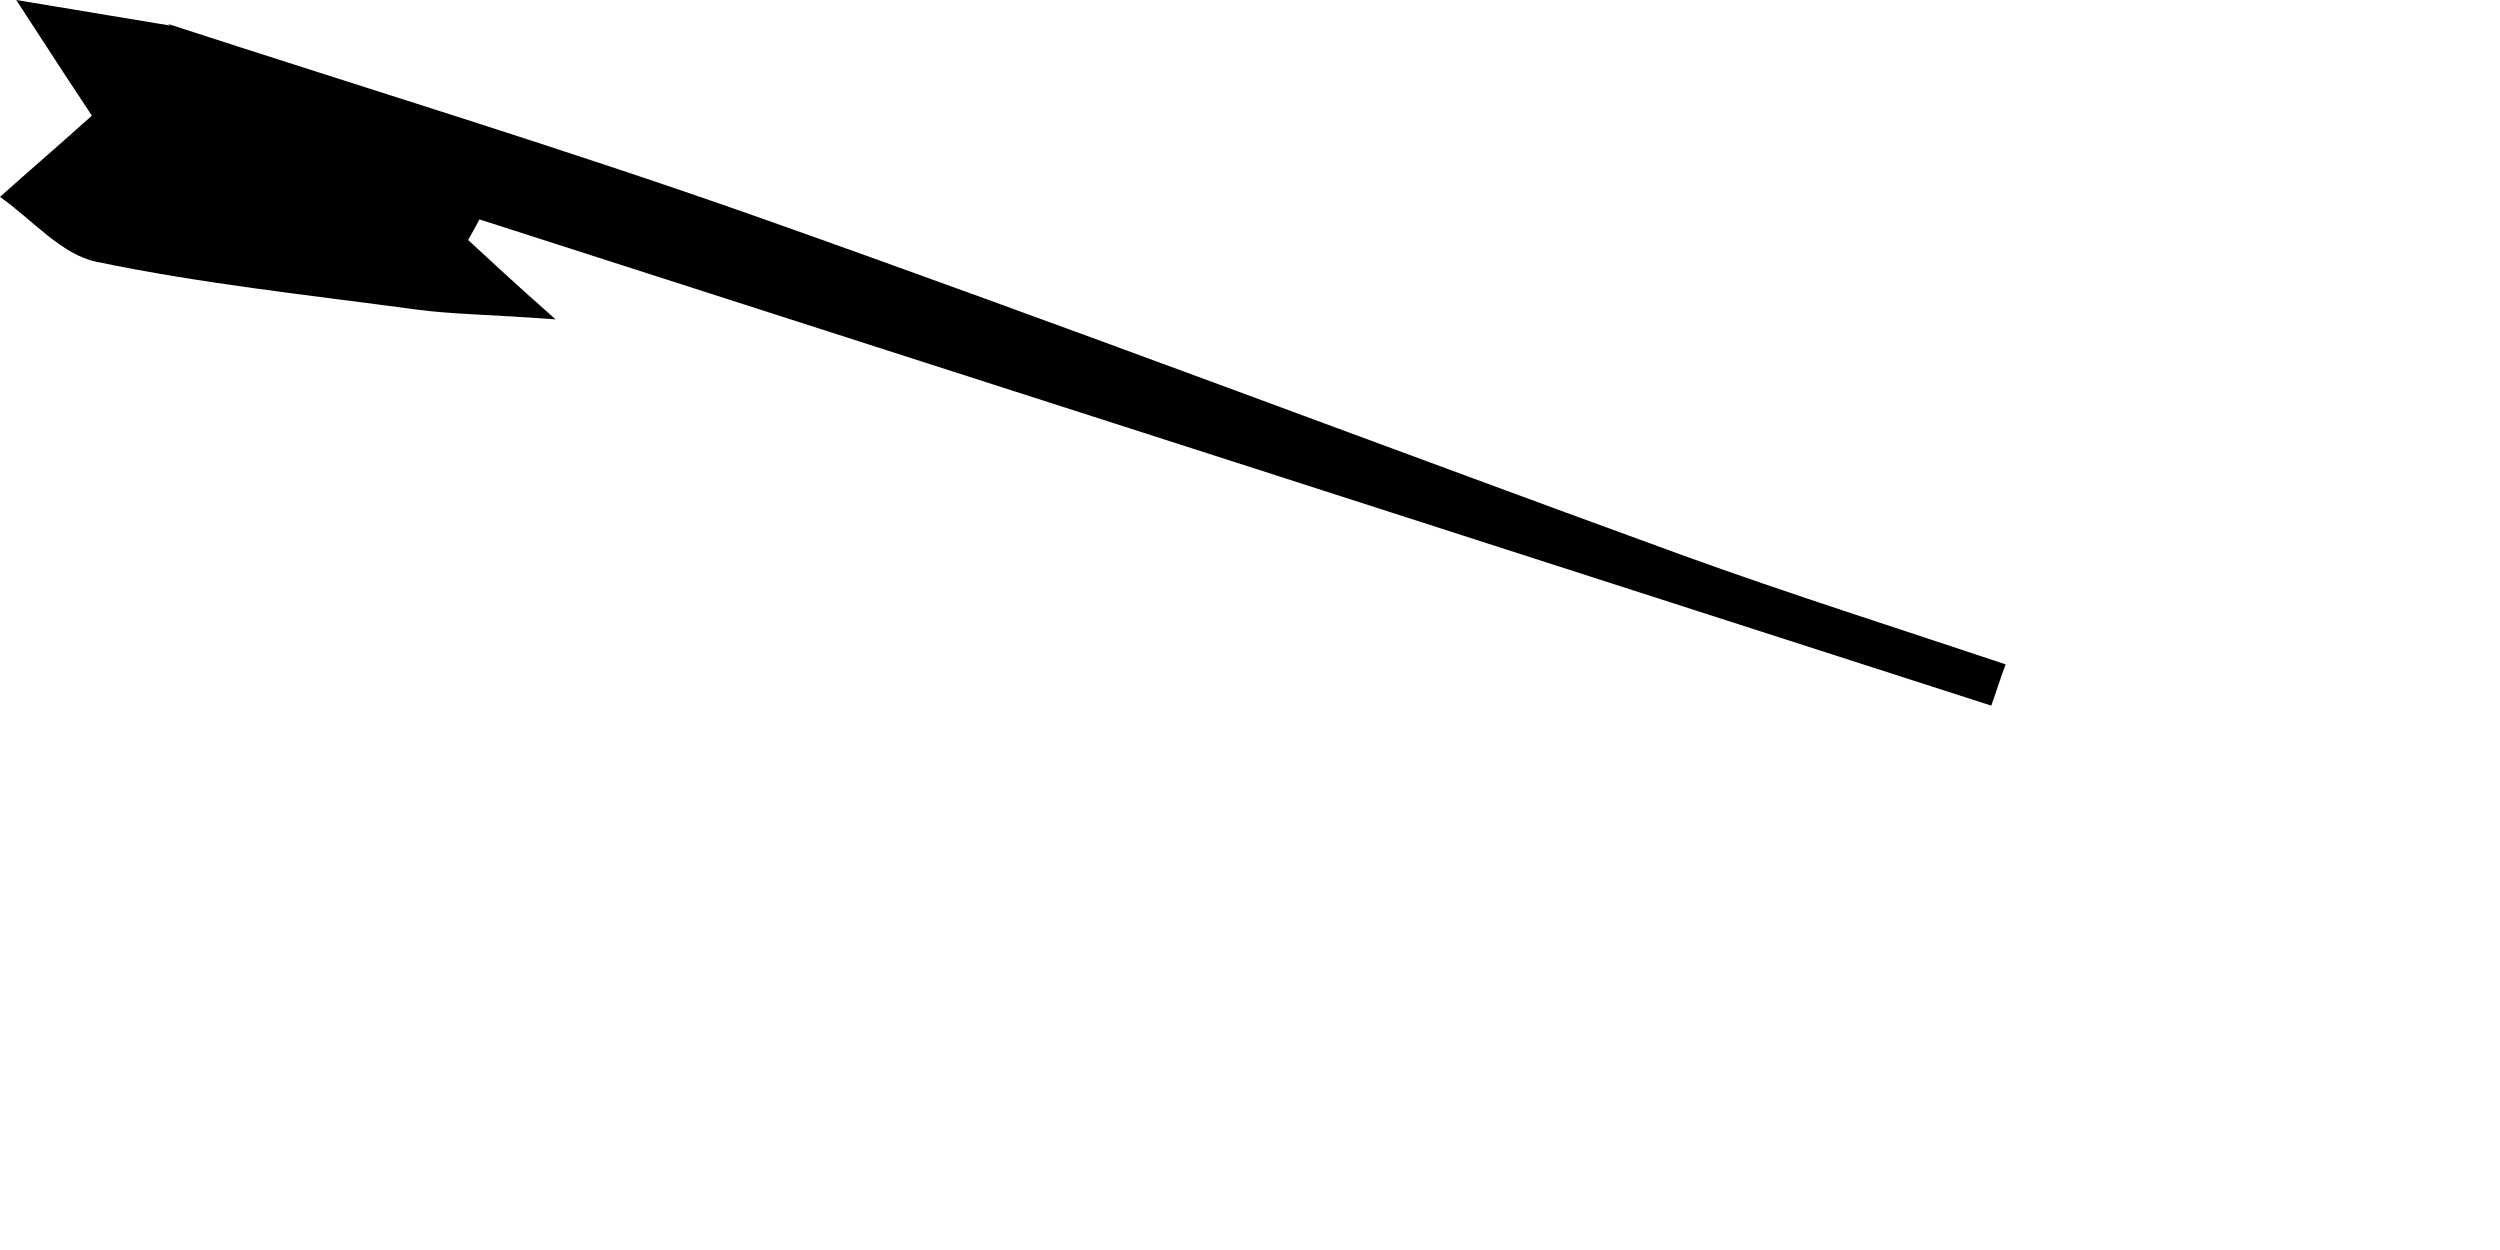 <?xml version="1.0" encoding="utf-8"?>
<svg xmlns="http://www.w3.org/2000/svg" fill="none" height="100%" overflow="visible" preserveAspectRatio="none" style="display: block;" viewBox="0 0 4 2" width="100%">
<path d="M0.268 0.038C0.581 0.14 0.897 0.236 1.209 0.346C1.704 0.521 2.197 0.708 2.691 0.888C2.862 0.95 3.036 1.005 3.209 1.063C3.201 1.084 3.194 1.107 3.186 1.129C2.379 0.869 1.574 0.61 0.767 0.351C0.761 0.363 0.754 0.375 0.749 0.384C0.782 0.414 0.813 0.444 0.889 0.511C0.782 0.503 0.723 0.503 0.664 0.495C0.494 0.472 0.323 0.454 0.155 0.419C0.099 0.408 0.051 0.351 0 0.315C0.048 0.272 0.096 0.231 0.147 0.185C0.127 0.155 0.092 0.102 0.026 0C0.148 0.02 0.211 0.031 0.273 0.041L0.268 0.038Z" fill="black" id="Vector"/>
</svg>